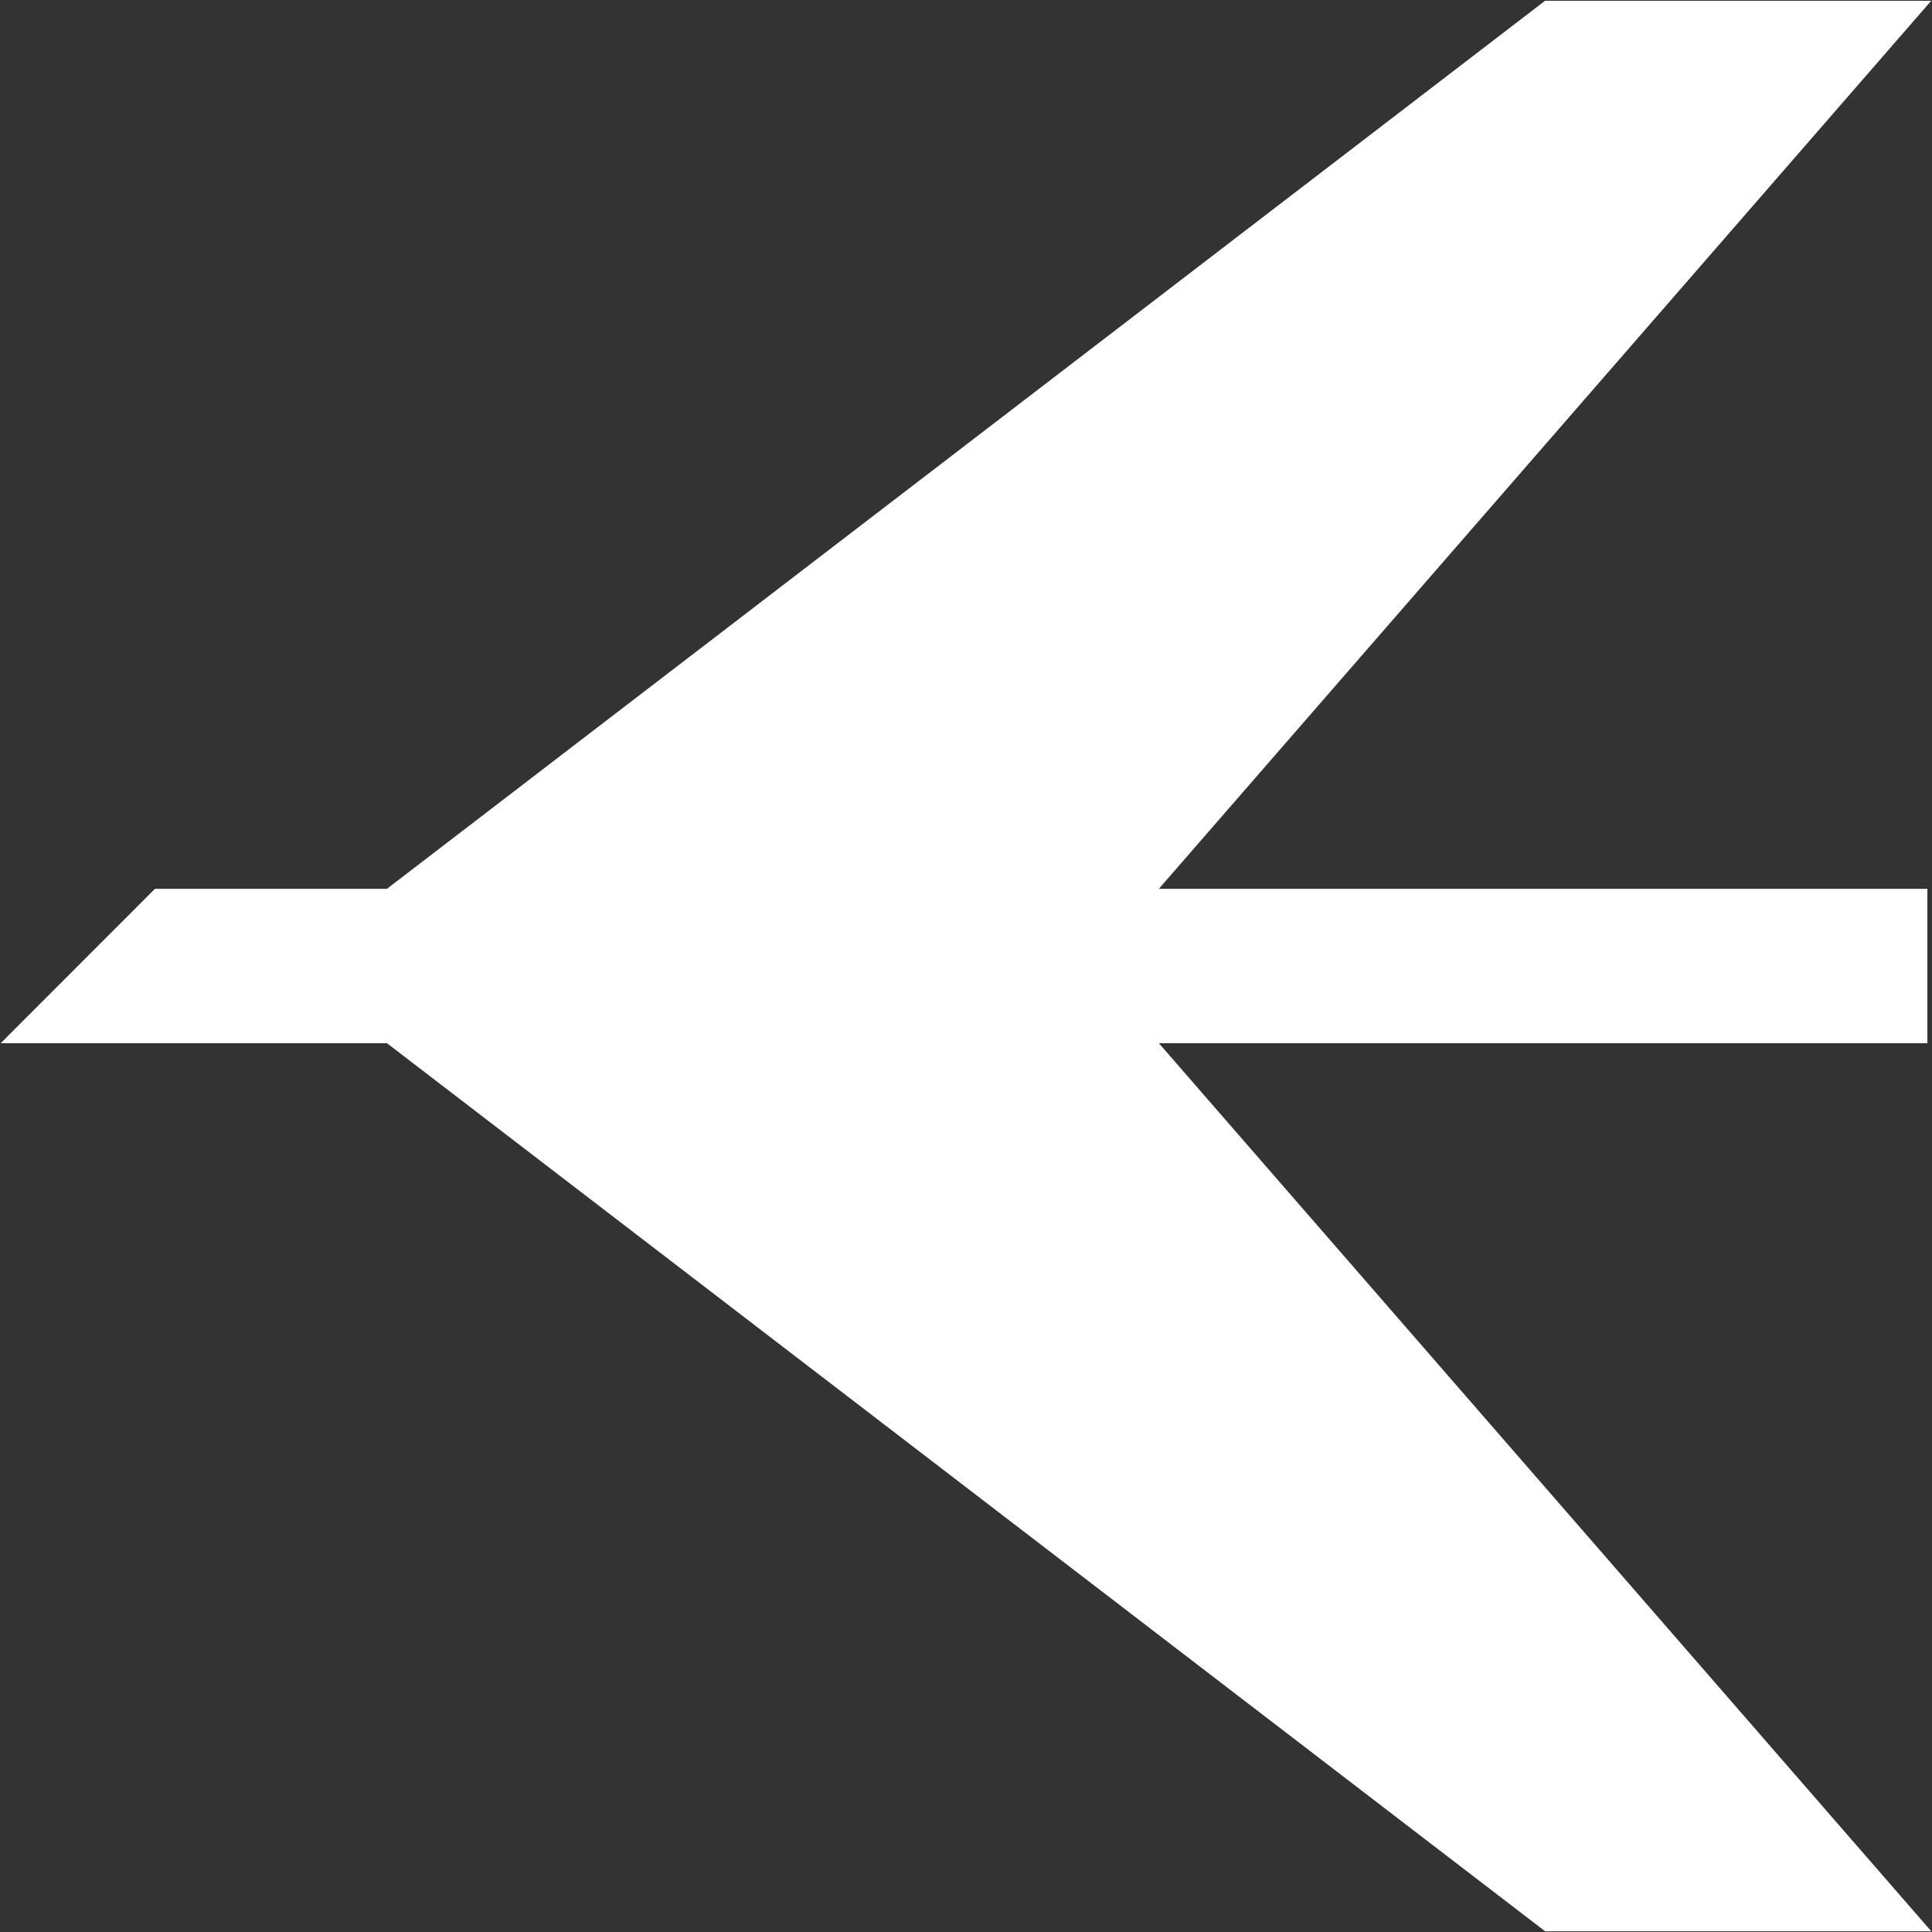 <svg version="1.2" xmlns="http://www.w3.org/2000/svg" viewBox="0 0 1550 1550" width="1550" height="1550">
	<rect x="0" y="0" width="1550" height="1550" fill="#333333" stroke="none"/>
	<title>ERJ_BIG-svg</title>
	<style>
		.s0 { fill: #ffffff } 
	</style>
	<path id="Layer" class="s0" d="m1239.6 0.6l-929.2 712.5h-186.1l-123.7 123.8h309.8l929.2 712.5h309.8l-619.7-712.5h616.6v-123.8h-616.6l619.7-712.5z"/>
</svg>